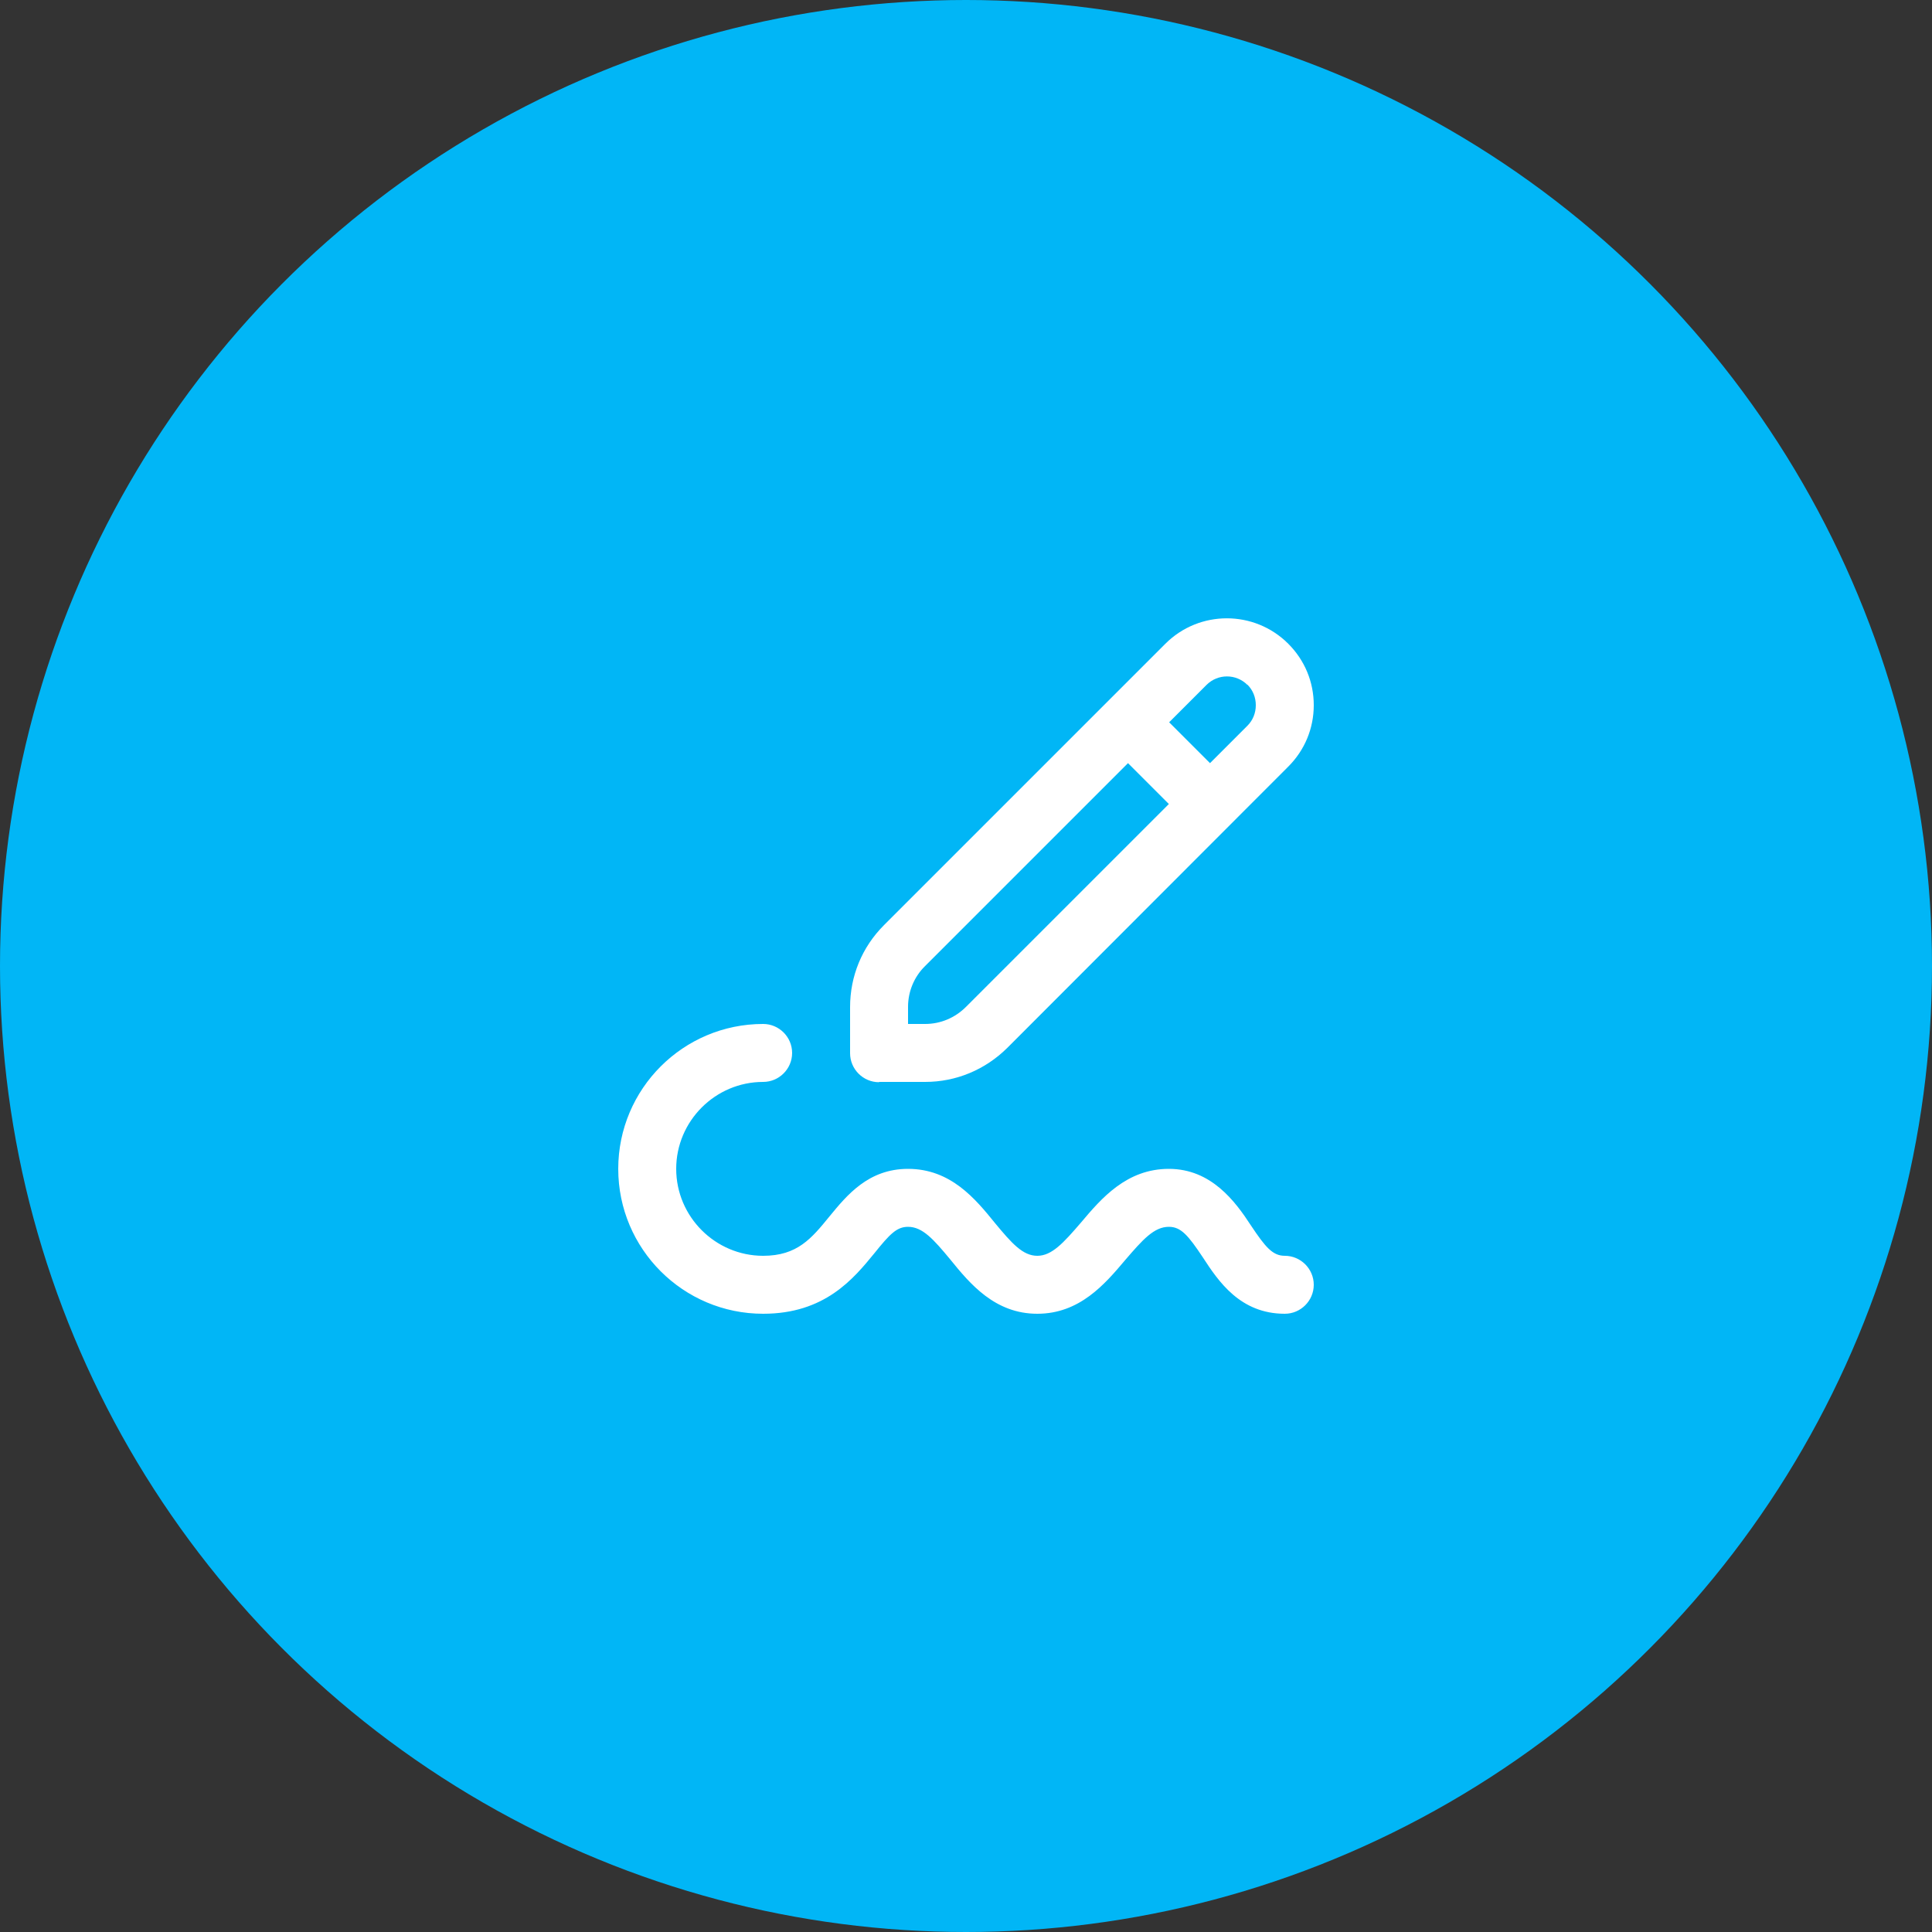 <svg width="100" height="100" viewBox="0 0 100 100" fill="none" xmlns="http://www.w3.org/2000/svg">
<rect x="0" y="0" width="100" height="100" fill="#333333" stroke="none"/>
<circle cx="50" cy="50" r="50" fill="#01B6F6"/>
<g clip-path="url(#clip0_441_1284)">
<path d="M45.5 56H47.885C49.49 56 50.99 55.37 52.13 54.245L66.68 39.68C67.535 38.825 68 37.7 68 36.5C68 35.3 67.535 34.175 66.68 33.32C64.925 31.565 62.075 31.565 60.32 33.32L45.755 47.885C44.615 49.025 44 50.525 44 52.13V54.515C44 55.34 44.675 56.015 45.5 56.015V56ZM64.565 35.435C64.85 35.72 65 36.095 65 36.5C65 36.905 64.85 37.28 64.565 37.565L62.63 39.5L60.515 37.385L62.45 35.45C63.035 34.865 63.98 34.865 64.565 35.45V35.435ZM47 52.115C47 51.32 47.315 50.555 47.885 50L58.385 39.5L60.5 41.615L50 52.115C49.43 52.685 48.68 53 47.885 53H47V52.115ZM68 66.5C68 67.325 67.325 68 66.5 68C64.19 68 63.065 66.32 62.255 65.075C61.505 63.95 61.13 63.5 60.5 63.5C59.735 63.5 59.15 64.16 58.235 65.225C57.185 66.47 55.88 68 53.69 68C51.5 68 50.21 66.455 49.19 65.195C48.32 64.145 47.75 63.5 47 63.5C46.415 63.5 46.055 63.875 45.26 64.865C44.18 66.185 42.695 68 39.5 68C35.36 68 32 64.64 32 60.5C32 56.36 35.36 53 39.5 53C40.325 53 41 53.675 41 54.5C41 55.325 40.325 56 39.5 56C37.025 56 35 58.025 35 60.5C35 62.975 37.025 65 39.5 65C41.27 65 42.005 64.1 42.935 62.96C43.835 61.865 44.945 60.5 47 60.5C49.205 60.5 50.48 62.045 51.5 63.305C52.37 64.355 52.94 65 53.69 65C54.44 65 55.04 64.34 55.955 63.275C57.005 62.03 58.31 60.5 60.5 60.5C62.69 60.5 63.935 62.18 64.745 63.425C65.495 64.55 65.87 65 66.5 65C67.325 65 68 65.675 68 66.5Z" fill="white"/>
</g>
<defs>
<clipPath id="clip0_441_1284">
<rect width="36" height="36" fill="white" transform="translate(32 32)"/>
</clipPath>
</defs>
</svg>
